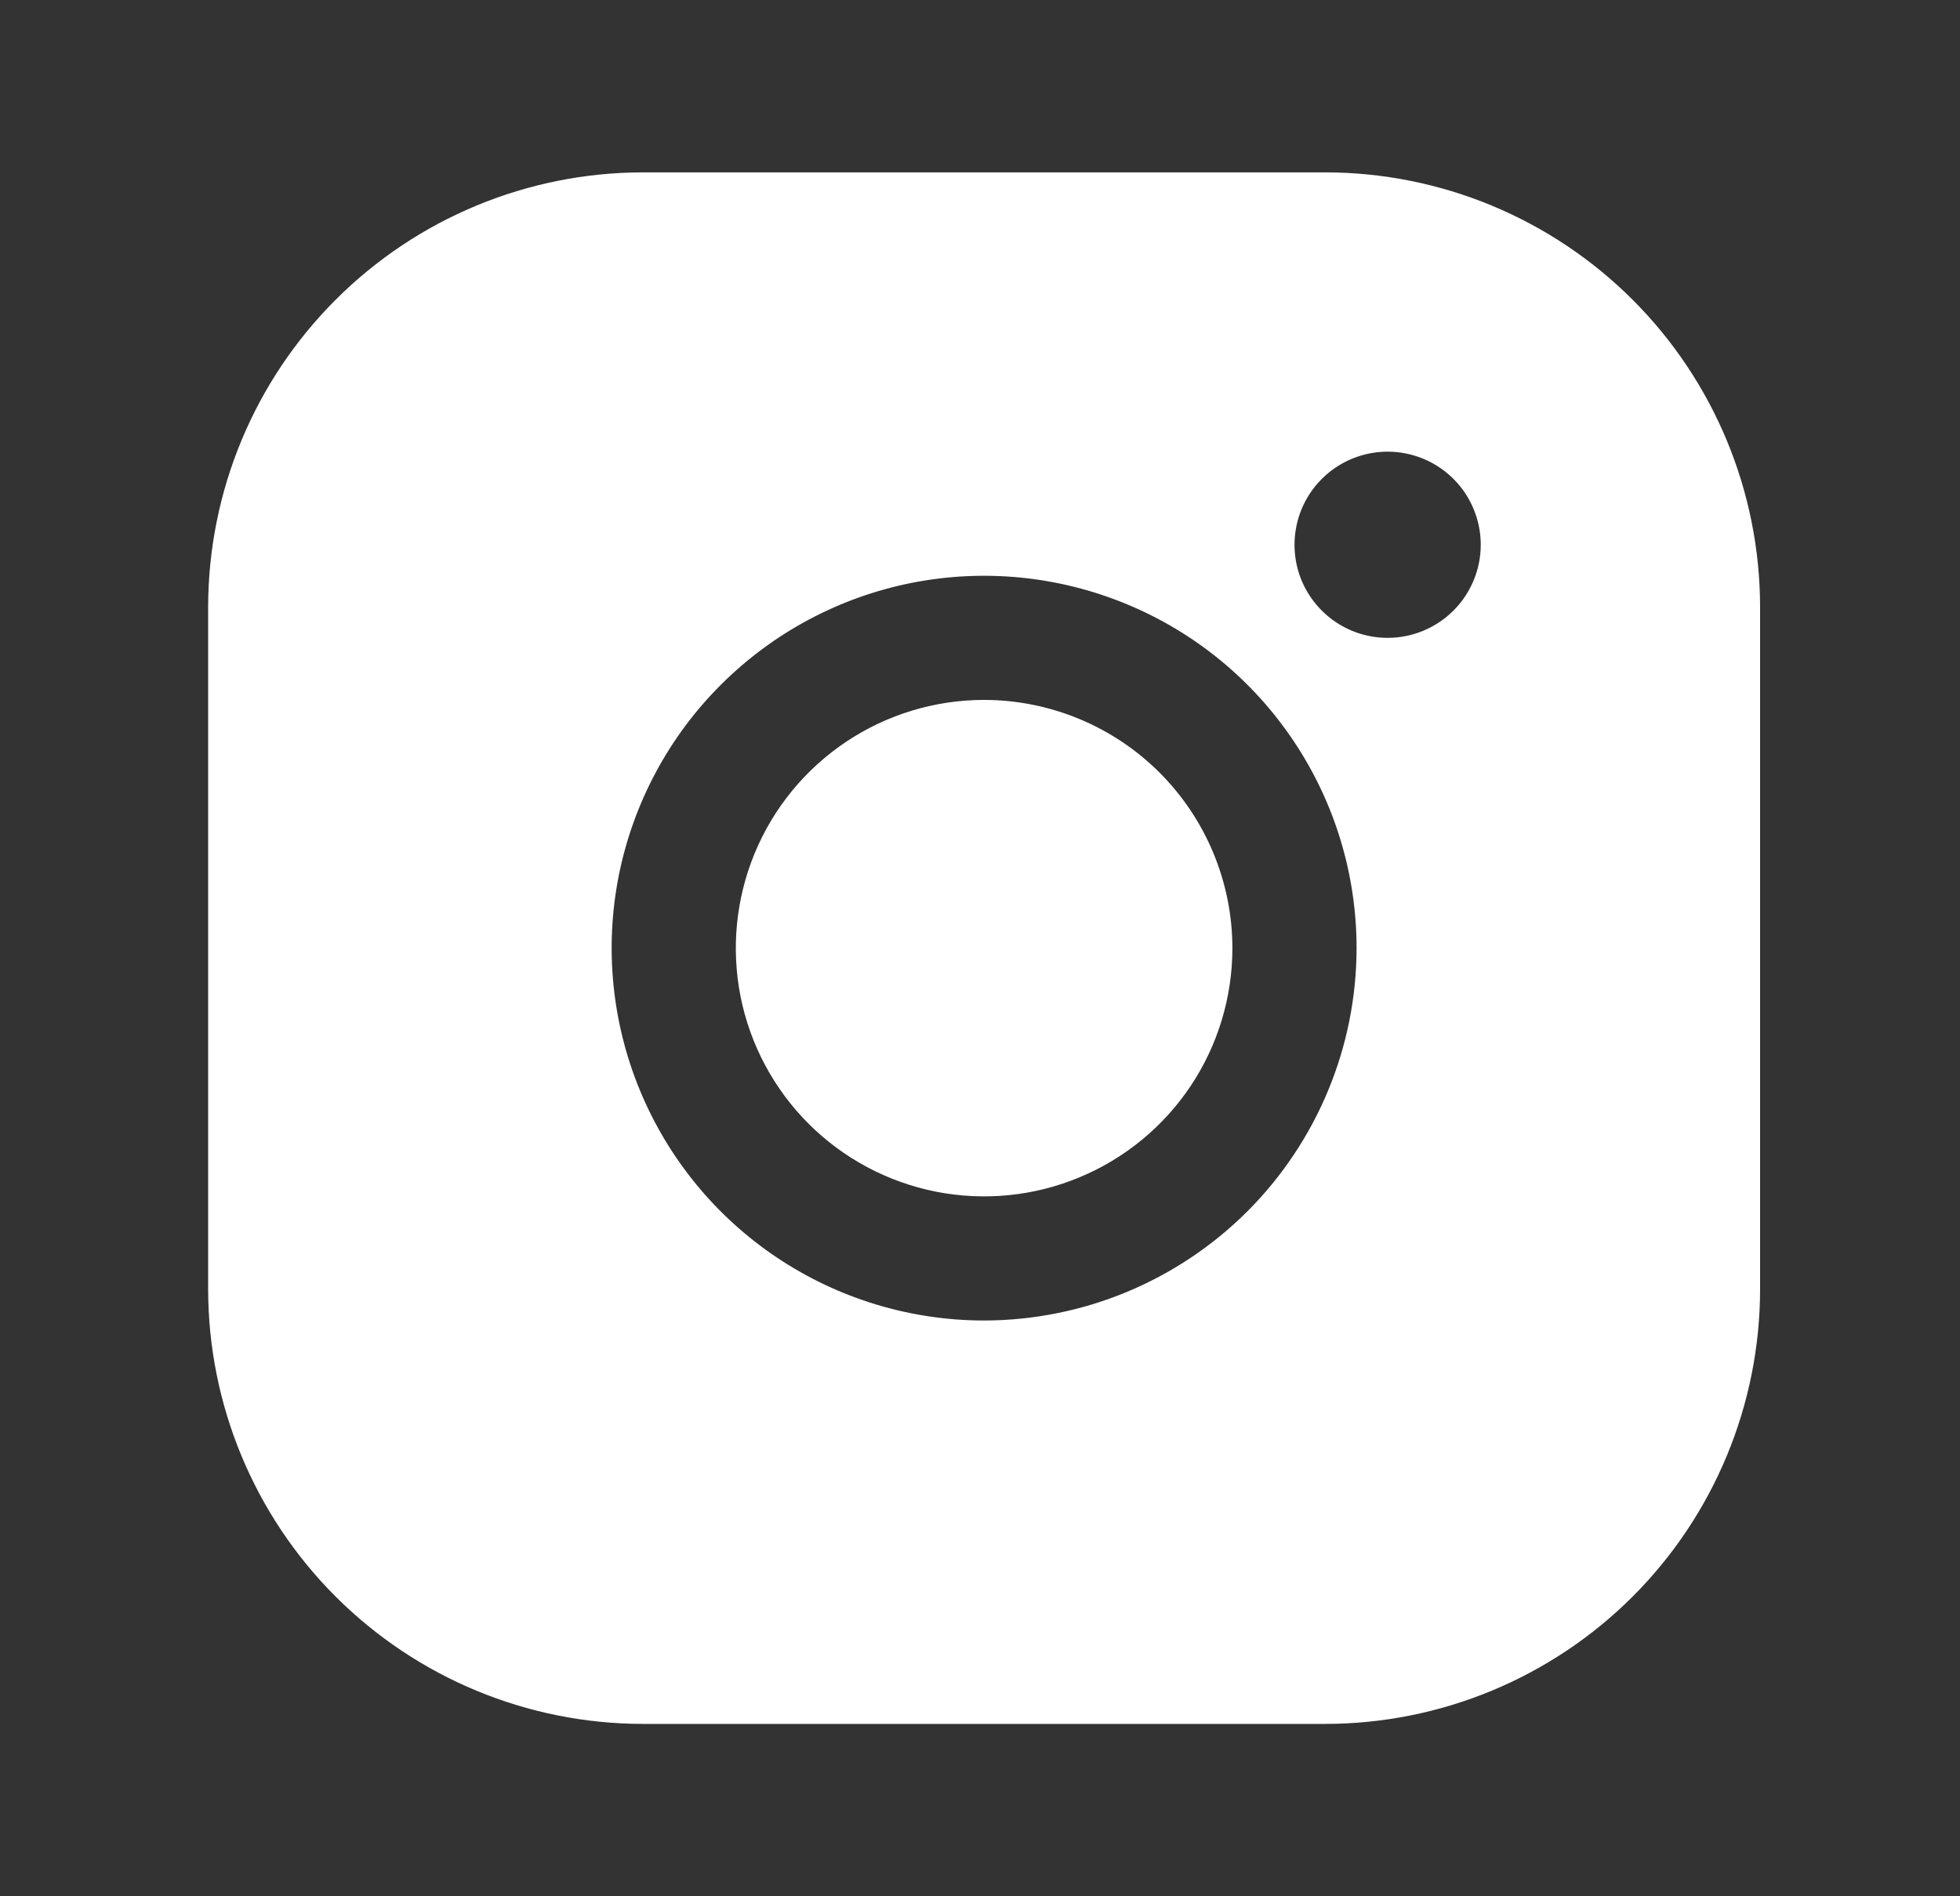 <?xml version="1.0" encoding="UTF-8"?> <svg xmlns="http://www.w3.org/2000/svg" width="31" height="30" viewBox="0 0 31 30" fill="none"><rect x="0" y="0" width="31" height="30" fill="#333333" stroke="none"/><g clip-path="url(#clip0_568_1793)"><path d="M19.492 15C19.492 15.777 19.262 16.536 18.831 17.182C18.399 17.828 17.786 18.331 17.068 18.628C16.351 18.926 15.561 19.003 14.799 18.852C14.037 18.7 13.337 18.326 12.788 17.777C12.239 17.228 11.865 16.528 11.713 15.766C11.562 15.004 11.64 14.215 11.937 13.497C12.234 12.78 12.738 12.166 13.383 11.735C14.029 11.303 14.789 11.073 15.565 11.073C16.606 11.074 17.605 11.488 18.341 12.224C19.077 12.961 19.491 13.959 19.492 15ZM27.838 9.6V20.4C27.836 22.222 27.111 23.969 25.823 25.258C24.534 26.546 22.787 27.271 20.965 27.273H10.165C8.343 27.271 6.596 26.546 5.308 25.258C4.019 23.969 3.295 22.222 3.292 20.4V9.6C3.295 7.778 4.019 6.031 5.308 4.743C6.596 3.454 8.343 2.729 10.165 2.727H20.965C22.787 2.729 24.534 3.454 25.823 4.743C27.111 6.031 27.836 7.778 27.838 9.6ZM21.456 15C21.456 13.835 21.111 12.696 20.463 11.727C19.816 10.758 18.896 10.003 17.82 9.558C16.743 9.112 15.559 8.995 14.416 9.222C13.273 9.45 12.224 10.011 11.4 10.835C10.576 11.658 10.015 12.708 9.787 13.851C9.56 14.993 9.677 16.178 10.123 17.254C10.569 18.331 11.324 19.251 12.292 19.898C13.261 20.545 14.4 20.891 15.565 20.891C17.127 20.889 18.624 20.268 19.729 19.164C20.833 18.059 21.454 16.562 21.456 15ZM23.42 8.618C23.42 8.327 23.333 8.042 23.172 7.8C23.01 7.558 22.78 7.369 22.511 7.258C22.241 7.146 21.945 7.117 21.66 7.174C21.374 7.231 21.112 7.371 20.906 7.577C20.7 7.783 20.559 8.045 20.503 8.331C20.446 8.617 20.475 8.913 20.586 9.182C20.698 9.451 20.887 9.681 21.129 9.843C21.371 10.005 21.656 10.091 21.947 10.091C22.338 10.091 22.712 9.936 22.988 9.66C23.265 9.383 23.42 9.009 23.42 8.618Z" fill="white"></path></g><defs><clipPath id="clip0_568_1793"><rect width="24.546" height="24.546" fill="white" transform="translate(3.292 2.727)"></rect></clipPath></defs></svg> 